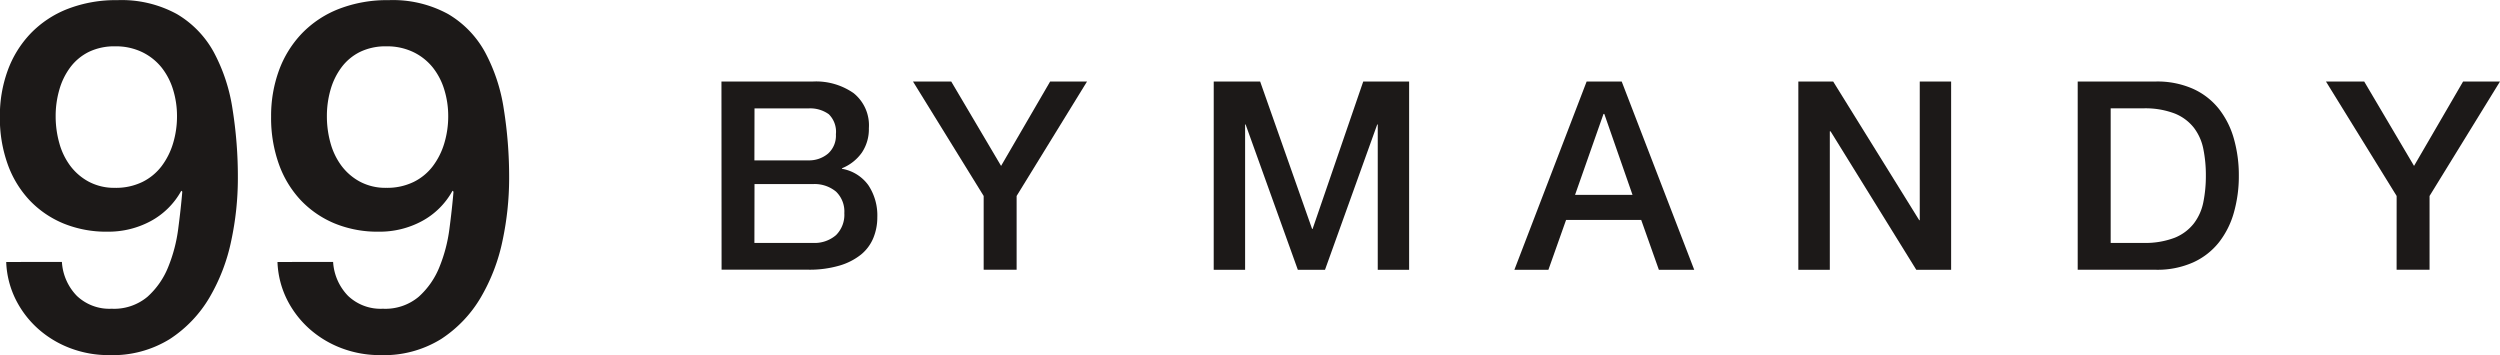 <svg xmlns="http://www.w3.org/2000/svg" width="122" height="17.327" viewBox="0 0 122 17.327"><g transform="translate(-4408.979 1563.709)"><g transform="translate(4408.979 -1563.709)"><path d="M4412-1550.928a2.591,2.591,0,0,0,.726,1.654,2.3,2.3,0,0,0,1.7.631,2.532,2.532,0,0,0,1.749-.583,3.891,3.891,0,0,0,1.012-1.452,7.441,7.441,0,0,0,.488-1.856q.13-.987.2-1.821l-.048-.047a3.711,3.711,0,0,1-1.5,1.487,4.352,4.352,0,0,1-2.095.512,5.511,5.511,0,0,1-2.154-.4,4.826,4.826,0,0,1-1.654-1.131,5.033,5.033,0,0,1-1.07-1.761,6.661,6.661,0,0,1-.381-2.321,6.444,6.444,0,0,1,.381-2.249,5.161,5.161,0,0,1,1.118-1.809,5.051,5.051,0,0,1,1.809-1.2,6.5,6.5,0,0,1,2.428-.428,5.618,5.618,0,0,1,2.9.678,4.865,4.865,0,0,1,1.8,1.856,8.528,8.528,0,0,1,.916,2.773,20.989,20.989,0,0,1,.262,3.4,14.6,14.6,0,0,1-.321,3.023,9.115,9.115,0,0,1-1.059,2.773,6.11,6.11,0,0,1-1.94,2.035,5.3,5.3,0,0,1-2.963.785,5.271,5.271,0,0,1-1.88-.333,5.04,5.04,0,0,1-1.559-.928,4.781,4.781,0,0,1-1.106-1.428,4.461,4.461,0,0,1-.477-1.856Zm2.594-10.52a2.843,2.843,0,0,0-1.285.274,2.528,2.528,0,0,0-.9.75,3.347,3.347,0,0,0-.535,1.095,4.611,4.611,0,0,0-.179,1.285,4.82,4.82,0,0,0,.179,1.321,3.325,3.325,0,0,0,.535,1.107,2.758,2.758,0,0,0,.9.773,2.645,2.645,0,0,0,1.285.3,2.945,2.945,0,0,0,1.333-.286,2.638,2.638,0,0,0,.94-.774,3.54,3.54,0,0,0,.56-1.119,4.543,4.543,0,0,0,.19-1.321,4.346,4.346,0,0,0-.19-1.285,3.279,3.279,0,0,0-.56-1.083,2.755,2.755,0,0,0-.94-.75A2.944,2.944,0,0,0,4414.6-1561.448Z" transform="translate(-4408.979 1563.709)" fill="#1c1918"/><path d="M4529.091-1550.928a2.594,2.594,0,0,0,.726,1.654,2.3,2.3,0,0,0,1.7.631,2.532,2.532,0,0,0,1.75-.583,3.9,3.9,0,0,0,1.012-1.452,7.44,7.44,0,0,0,.487-1.856q.13-.987.2-1.821l-.047-.047a3.707,3.707,0,0,1-1.5,1.487,4.349,4.349,0,0,1-2.095.512,5.508,5.508,0,0,1-2.153-.4,4.826,4.826,0,0,1-1.654-1.131,5.035,5.035,0,0,1-1.071-1.761,6.684,6.684,0,0,1-.381-2.321,6.466,6.466,0,0,1,.381-2.249,5.189,5.189,0,0,1,1.118-1.809,5.059,5.059,0,0,1,1.81-1.2,6.492,6.492,0,0,1,2.428-.428,5.618,5.618,0,0,1,2.9.678,4.868,4.868,0,0,1,1.8,1.856,8.516,8.516,0,0,1,.917,2.773,21.045,21.045,0,0,1,.262,3.4,14.633,14.633,0,0,1-.321,3.023,9.117,9.117,0,0,1-1.06,2.773,6.107,6.107,0,0,1-1.939,2.035,5.3,5.3,0,0,1-2.963.785,5.273,5.273,0,0,1-1.88-.333,5.038,5.038,0,0,1-1.559-.928,4.8,4.8,0,0,1-1.107-1.428,4.46,4.46,0,0,1-.476-1.856Zm2.595-10.52a2.843,2.843,0,0,0-1.285.274,2.522,2.522,0,0,0-.9.75,3.358,3.358,0,0,0-.536,1.095,4.629,4.629,0,0,0-.178,1.285,4.839,4.839,0,0,0,.178,1.321,3.336,3.336,0,0,0,.536,1.107,2.752,2.752,0,0,0,.9.773,2.645,2.645,0,0,0,1.285.3,2.947,2.947,0,0,0,1.333-.286,2.632,2.632,0,0,0,.94-.774,3.529,3.529,0,0,0,.559-1.119,4.543,4.543,0,0,0,.19-1.321,4.347,4.347,0,0,0-.19-1.285,3.269,3.269,0,0,0-.559-1.083,2.749,2.749,0,0,0-.94-.75A2.945,2.945,0,0,0,4531.686-1561.448Z" transform="translate(-4512.835 1563.709)" fill="#1c1918"/></g><g transform="translate(4444.186 -1559.731)"><path d="M4720.487-1528.516h4.466a3.2,3.2,0,0,1,1.981.566,2.012,2.012,0,0,1,.747,1.711,2.046,2.046,0,0,1-.341,1.19,2.184,2.184,0,0,1-.972.766v.026a2.008,2.008,0,0,1,1.287.8,2.659,2.659,0,0,1,.438,1.563,2.637,2.637,0,0,1-.193,1.01,2.058,2.058,0,0,1-.6.811,3.05,3.05,0,0,1-1.055.54,5.2,5.2,0,0,1-1.531.2h-4.221Zm1.608,3.848h2.626a1.437,1.437,0,0,0,.965-.328,1.172,1.172,0,0,0,.386-.946,1.2,1.2,0,0,0-.347-.978,1.554,1.554,0,0,0-1-.283H4722.1Zm0,4.028h2.844a1.6,1.6,0,0,0,1.139-.38,1.4,1.4,0,0,0,.405-1.074,1.343,1.343,0,0,0-.405-1.049,1.638,1.638,0,0,0-1.139-.367H4722.1Z" transform="translate(-4720.487 1528.516)" fill="#1c1918"/><path d="M4806.639-1522.931l-3.449-5.585h1.866l2.433,4.118,2.394-4.118h1.8l-3.436,5.585v3.6h-1.608Z" transform="translate(-4793.843 1528.516)" fill="#1c1918"/><path d="M4933.04-1528.516h2.265l2.535,7.193h.025l2.471-7.193h2.239v9.188h-1.531v-7.091h-.026l-2.548,7.091h-1.326l-2.548-7.091h-.025v7.091h-1.532Z" transform="translate(-4909.017 1528.516)" fill="#1c1918"/><path d="M5066.385-1528.516h1.711l3.539,9.188h-1.725l-.862-2.432h-3.667l-.862,2.432h-1.66Zm-.566,5.533h2.805l-1.377-3.951h-.039Z" transform="translate(-5024.164 1528.516)" fill="#1c1918"/><path d="M5185.5-1528.516h1.7l4.2,6.769h.025v-6.769h1.531v9.188h-1.7l-4.182-6.756h-.038v6.756H5185.5Z" transform="translate(-5132.948 1528.516)" fill="#1c1918"/><path d="M5306.1-1528.516h3.809a4.286,4.286,0,0,1,1.827.36,3.393,3.393,0,0,1,1.261.984,4.194,4.194,0,0,1,.728,1.46,6.509,6.509,0,0,1,.238,1.789,6.508,6.508,0,0,1-.238,1.789,4.192,4.192,0,0,1-.728,1.46,3.39,3.39,0,0,1-1.261.984,4.286,4.286,0,0,1-1.827.36H5306.1Zm1.609,7.876h1.583a4.013,4.013,0,0,0,1.538-.251,2.247,2.247,0,0,0,.939-.7,2.506,2.506,0,0,0,.463-1.042,6.457,6.457,0,0,0,.122-1.293,6.455,6.455,0,0,0-.122-1.293,2.506,2.506,0,0,0-.463-1.042,2.251,2.251,0,0,0-.939-.695,4.013,4.013,0,0,0-1.538-.251h-1.583Z" transform="translate(-5239.915 1528.516)" fill="#1c1918"/><path d="M5416.735-1522.931l-3.449-5.585h1.866l2.432,4.118,2.394-4.118h1.8l-3.437,5.585v3.6h-1.608Z" transform="translate(-5334.986 1528.516)" fill="#1c1918"/></g></g></svg>